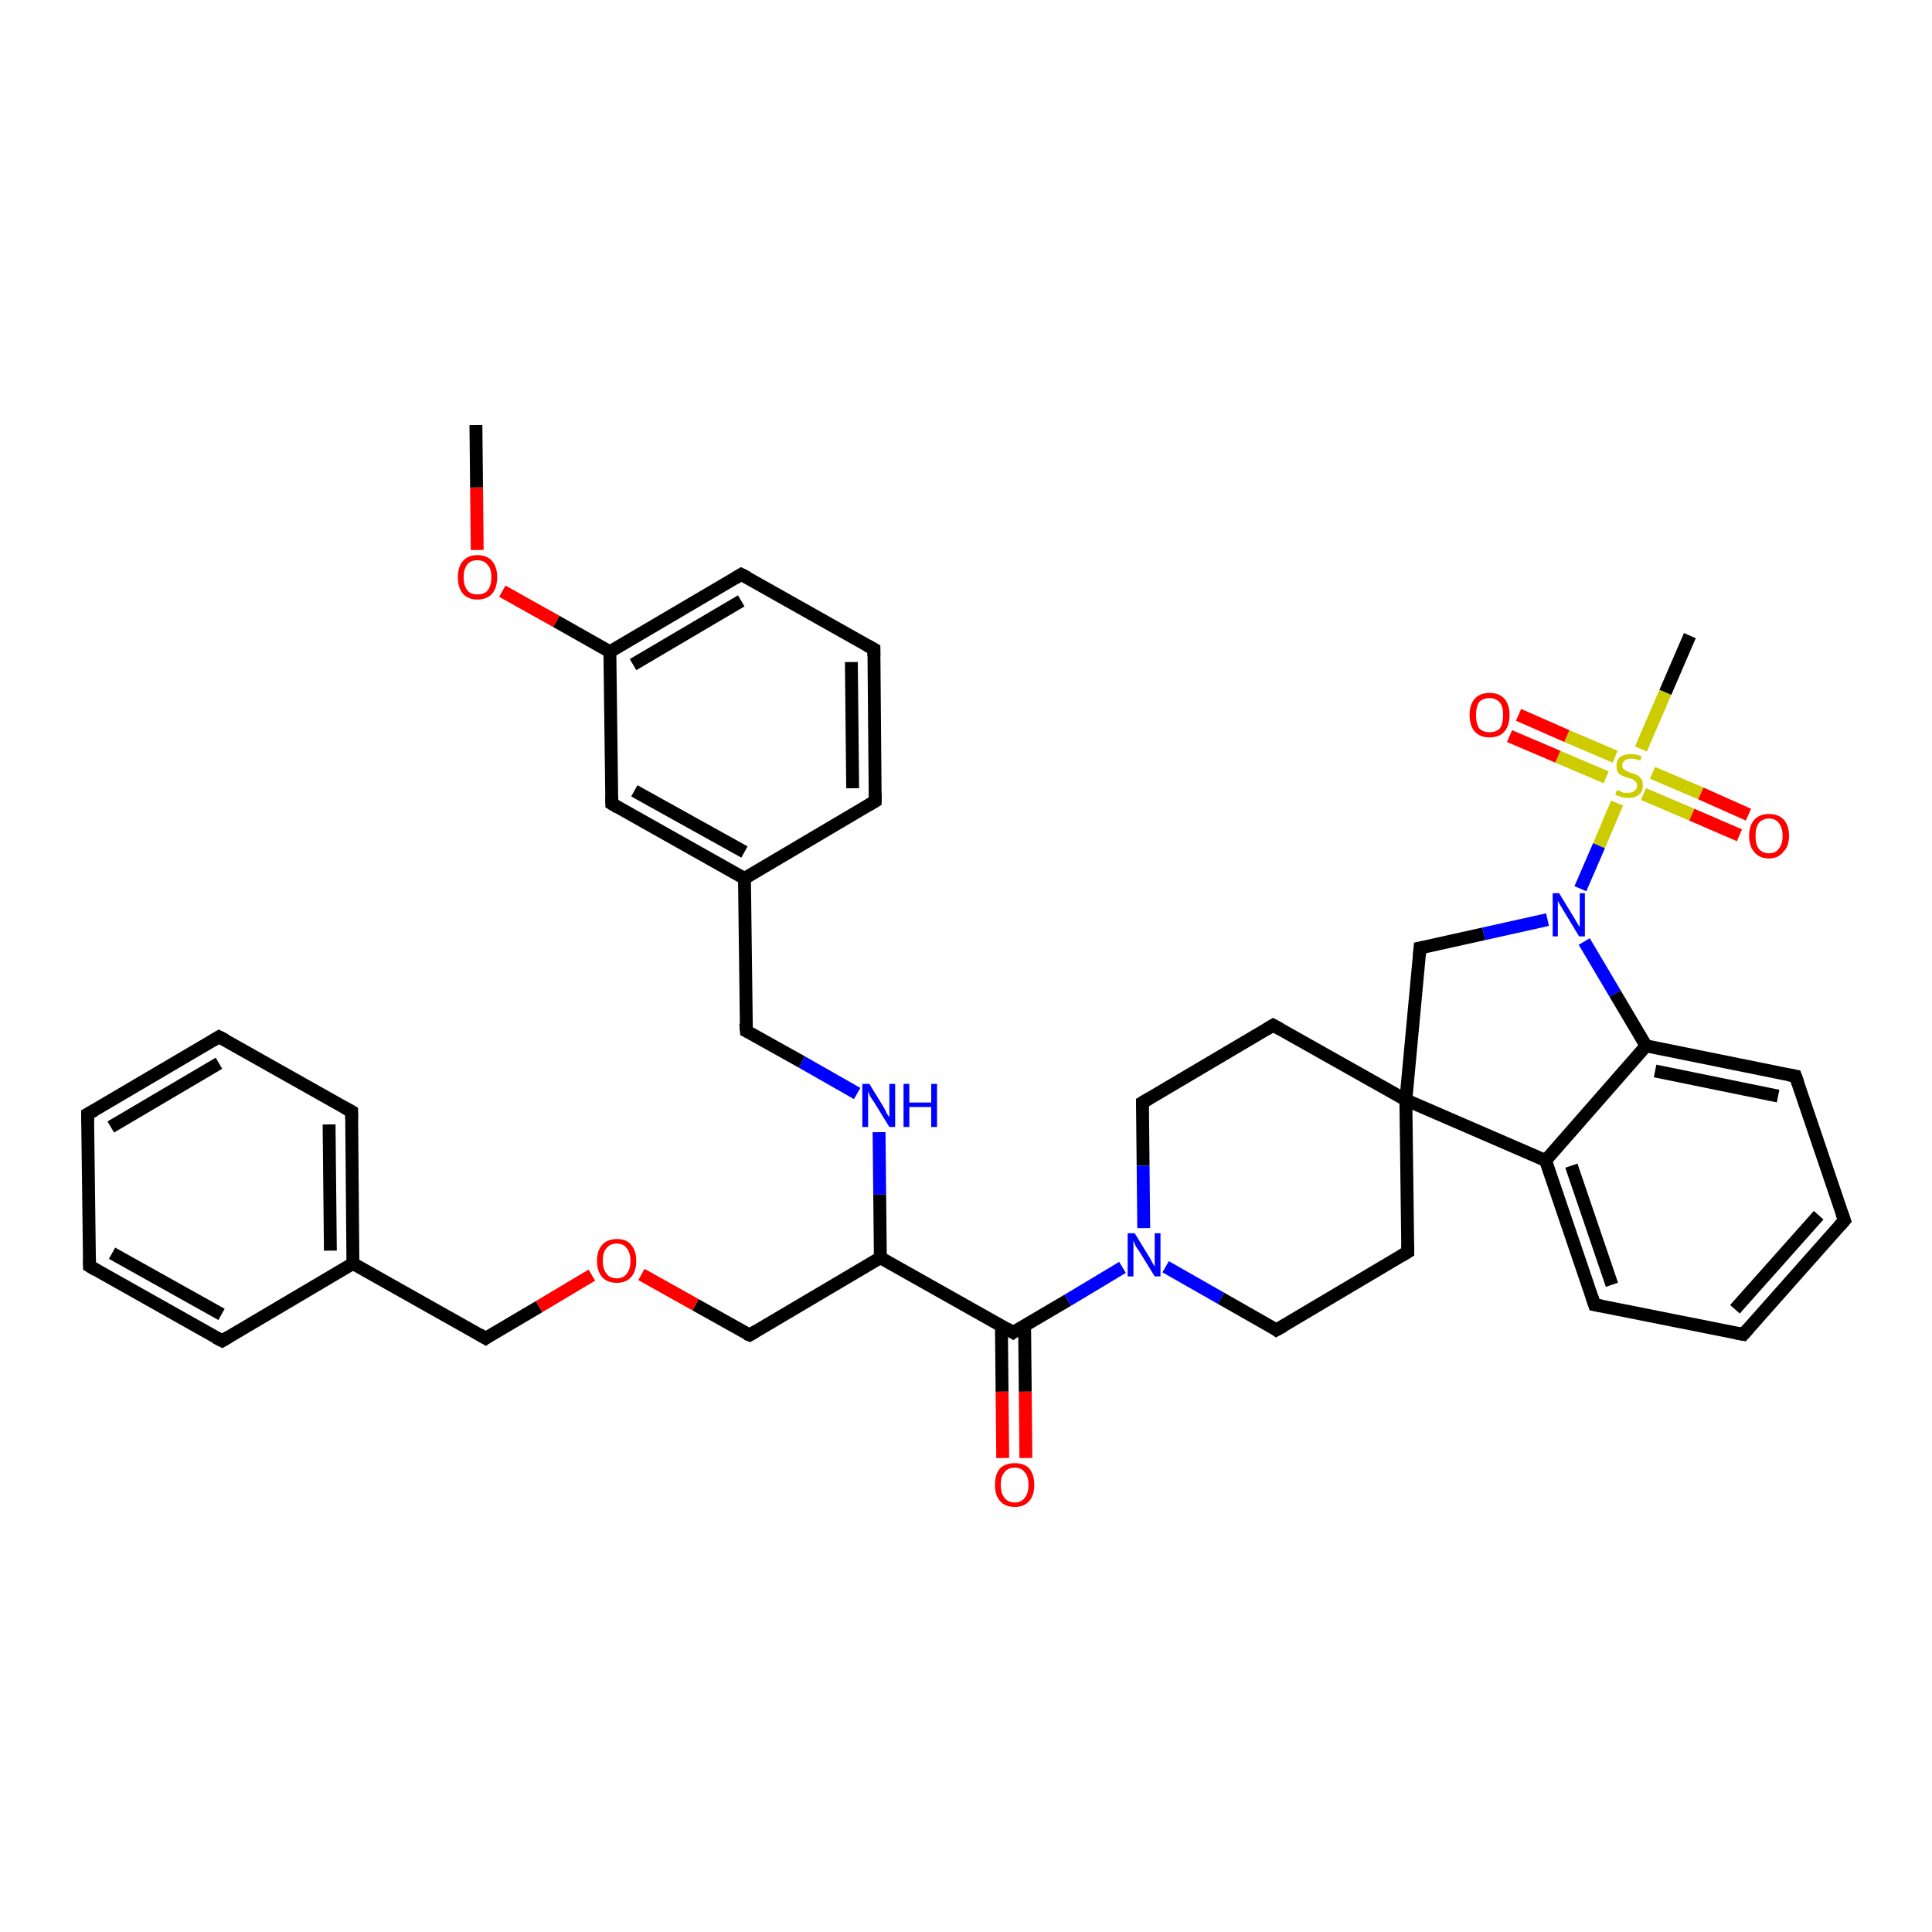 <?xml version='1.0' encoding='iso-8859-1'?>
<svg version='1.1' baseProfile='full'
              xmlns='http://www.w3.org/2000/svg'
                      xmlns:rdkit='http://www.rdkit.org/xml'
                      xmlns:xlink='http://www.w3.org/1999/xlink'
                  xml:space='preserve'
width='300px' height='300px' viewBox='0 0 300 300'>
<!-- END OF HEADER -->
<rect style='opacity:1.0;fill:#FFFFFF;stroke:none' width='300.0' height='300.0' x='0.0' y='0.0'> </rect>
<path class='bond-0 atom-0 atom-1' d='M 73.9,66.0 L 74.0,75.7' style='fill:none;fill-rule:evenodd;stroke:#000000;stroke-width:2.0px;stroke-linecap:butt;stroke-linejoin:miter;stroke-opacity:1' />
<path class='bond-0 atom-0 atom-1' d='M 74.0,75.7 L 74.1,85.4' style='fill:none;fill-rule:evenodd;stroke:#FF0000;stroke-width:2.0px;stroke-linecap:butt;stroke-linejoin:miter;stroke-opacity:1' />
<path class='bond-1 atom-1 atom-2' d='M 78.0,91.8 L 86.4,96.5' style='fill:none;fill-rule:evenodd;stroke:#FF0000;stroke-width:2.0px;stroke-linecap:butt;stroke-linejoin:miter;stroke-opacity:1' />
<path class='bond-1 atom-1 atom-2' d='M 86.4,96.5 L 94.7,101.2' style='fill:none;fill-rule:evenodd;stroke:#000000;stroke-width:2.0px;stroke-linecap:butt;stroke-linejoin:miter;stroke-opacity:1' />
<path class='bond-2 atom-2 atom-3' d='M 94.7,101.2 L 115.1,89.2' style='fill:none;fill-rule:evenodd;stroke:#000000;stroke-width:2.0px;stroke-linecap:butt;stroke-linejoin:miter;stroke-opacity:1' />
<path class='bond-2 atom-2 atom-3' d='M 98.3,103.2 L 115.1,93.3' style='fill:none;fill-rule:evenodd;stroke:#000000;stroke-width:2.0px;stroke-linecap:butt;stroke-linejoin:miter;stroke-opacity:1' />
<path class='bond-3 atom-3 atom-4' d='M 115.1,89.2 L 135.7,100.8' style='fill:none;fill-rule:evenodd;stroke:#000000;stroke-width:2.0px;stroke-linecap:butt;stroke-linejoin:miter;stroke-opacity:1' />
<path class='bond-4 atom-4 atom-5' d='M 135.7,100.8 L 135.9,124.4' style='fill:none;fill-rule:evenodd;stroke:#000000;stroke-width:2.0px;stroke-linecap:butt;stroke-linejoin:miter;stroke-opacity:1' />
<path class='bond-4 atom-4 atom-5' d='M 132.2,102.8 L 132.4,122.4' style='fill:none;fill-rule:evenodd;stroke:#000000;stroke-width:2.0px;stroke-linecap:butt;stroke-linejoin:miter;stroke-opacity:1' />
<path class='bond-5 atom-5 atom-6' d='M 135.9,124.4 L 115.6,136.4' style='fill:none;fill-rule:evenodd;stroke:#000000;stroke-width:2.0px;stroke-linecap:butt;stroke-linejoin:miter;stroke-opacity:1' />
<path class='bond-6 atom-6 atom-7' d='M 115.6,136.4 L 115.9,160.1' style='fill:none;fill-rule:evenodd;stroke:#000000;stroke-width:2.0px;stroke-linecap:butt;stroke-linejoin:miter;stroke-opacity:1' />
<path class='bond-7 atom-7 atom-8' d='M 115.9,160.1 L 124.5,164.9' style='fill:none;fill-rule:evenodd;stroke:#000000;stroke-width:2.0px;stroke-linecap:butt;stroke-linejoin:miter;stroke-opacity:1' />
<path class='bond-7 atom-7 atom-8' d='M 124.5,164.9 L 133.1,169.8' style='fill:none;fill-rule:evenodd;stroke:#0000FF;stroke-width:2.0px;stroke-linecap:butt;stroke-linejoin:miter;stroke-opacity:1' />
<path class='bond-8 atom-8 atom-9' d='M 136.5,175.8 L 136.6,185.5' style='fill:none;fill-rule:evenodd;stroke:#0000FF;stroke-width:2.0px;stroke-linecap:butt;stroke-linejoin:miter;stroke-opacity:1' />
<path class='bond-8 atom-8 atom-9' d='M 136.6,185.5 L 136.7,195.3' style='fill:none;fill-rule:evenodd;stroke:#000000;stroke-width:2.0px;stroke-linecap:butt;stroke-linejoin:miter;stroke-opacity:1' />
<path class='bond-9 atom-9 atom-10' d='M 136.7,195.3 L 116.4,207.3' style='fill:none;fill-rule:evenodd;stroke:#000000;stroke-width:2.0px;stroke-linecap:butt;stroke-linejoin:miter;stroke-opacity:1' />
<path class='bond-10 atom-10 atom-11' d='M 116.4,207.3 L 108.0,202.6' style='fill:none;fill-rule:evenodd;stroke:#000000;stroke-width:2.0px;stroke-linecap:butt;stroke-linejoin:miter;stroke-opacity:1' />
<path class='bond-10 atom-10 atom-11' d='M 108.0,202.6 L 99.6,197.9' style='fill:none;fill-rule:evenodd;stroke:#FF0000;stroke-width:2.0px;stroke-linecap:butt;stroke-linejoin:miter;stroke-opacity:1' />
<path class='bond-11 atom-11 atom-12' d='M 91.9,198.0 L 83.7,202.9' style='fill:none;fill-rule:evenodd;stroke:#FF0000;stroke-width:2.0px;stroke-linecap:butt;stroke-linejoin:miter;stroke-opacity:1' />
<path class='bond-11 atom-11 atom-12' d='M 83.7,202.9 L 75.4,207.8' style='fill:none;fill-rule:evenodd;stroke:#000000;stroke-width:2.0px;stroke-linecap:butt;stroke-linejoin:miter;stroke-opacity:1' />
<path class='bond-12 atom-12 atom-13' d='M 75.4,207.8 L 54.8,196.2' style='fill:none;fill-rule:evenodd;stroke:#000000;stroke-width:2.0px;stroke-linecap:butt;stroke-linejoin:miter;stroke-opacity:1' />
<path class='bond-13 atom-13 atom-14' d='M 54.8,196.2 L 54.6,172.6' style='fill:none;fill-rule:evenodd;stroke:#000000;stroke-width:2.0px;stroke-linecap:butt;stroke-linejoin:miter;stroke-opacity:1' />
<path class='bond-13 atom-13 atom-14' d='M 51.3,194.2 L 51.1,174.6' style='fill:none;fill-rule:evenodd;stroke:#000000;stroke-width:2.0px;stroke-linecap:butt;stroke-linejoin:miter;stroke-opacity:1' />
<path class='bond-14 atom-14 atom-15' d='M 54.6,172.6 L 34.0,161.0' style='fill:none;fill-rule:evenodd;stroke:#000000;stroke-width:2.0px;stroke-linecap:butt;stroke-linejoin:miter;stroke-opacity:1' />
<path class='bond-15 atom-15 atom-16' d='M 34.0,161.0 L 13.6,173.0' style='fill:none;fill-rule:evenodd;stroke:#000000;stroke-width:2.0px;stroke-linecap:butt;stroke-linejoin:miter;stroke-opacity:1' />
<path class='bond-15 atom-15 atom-16' d='M 34.0,165.1 L 17.2,175.0' style='fill:none;fill-rule:evenodd;stroke:#000000;stroke-width:2.0px;stroke-linecap:butt;stroke-linejoin:miter;stroke-opacity:1' />
<path class='bond-16 atom-16 atom-17' d='M 13.6,173.0 L 13.9,196.6' style='fill:none;fill-rule:evenodd;stroke:#000000;stroke-width:2.0px;stroke-linecap:butt;stroke-linejoin:miter;stroke-opacity:1' />
<path class='bond-17 atom-17 atom-18' d='M 13.9,196.6 L 34.5,208.2' style='fill:none;fill-rule:evenodd;stroke:#000000;stroke-width:2.0px;stroke-linecap:butt;stroke-linejoin:miter;stroke-opacity:1' />
<path class='bond-17 atom-17 atom-18' d='M 17.4,194.6 L 34.4,204.1' style='fill:none;fill-rule:evenodd;stroke:#000000;stroke-width:2.0px;stroke-linecap:butt;stroke-linejoin:miter;stroke-opacity:1' />
<path class='bond-18 atom-9 atom-19' d='M 136.7,195.3 L 157.3,206.9' style='fill:none;fill-rule:evenodd;stroke:#000000;stroke-width:2.0px;stroke-linecap:butt;stroke-linejoin:miter;stroke-opacity:1' />
<path class='bond-19 atom-19 atom-20' d='M 155.5,205.9 L 155.6,216.1' style='fill:none;fill-rule:evenodd;stroke:#000000;stroke-width:2.0px;stroke-linecap:butt;stroke-linejoin:miter;stroke-opacity:1' />
<path class='bond-19 atom-19 atom-20' d='M 155.6,216.1 L 155.7,226.4' style='fill:none;fill-rule:evenodd;stroke:#FF0000;stroke-width:2.0px;stroke-linecap:butt;stroke-linejoin:miter;stroke-opacity:1' />
<path class='bond-19 atom-19 atom-20' d='M 159.1,205.9 L 159.2,216.1' style='fill:none;fill-rule:evenodd;stroke:#000000;stroke-width:2.0px;stroke-linecap:butt;stroke-linejoin:miter;stroke-opacity:1' />
<path class='bond-19 atom-19 atom-20' d='M 159.2,216.1 L 159.3,226.4' style='fill:none;fill-rule:evenodd;stroke:#FF0000;stroke-width:2.0px;stroke-linecap:butt;stroke-linejoin:miter;stroke-opacity:1' />
<path class='bond-20 atom-19 atom-21' d='M 157.3,206.9 L 165.8,201.9' style='fill:none;fill-rule:evenodd;stroke:#000000;stroke-width:2.0px;stroke-linecap:butt;stroke-linejoin:miter;stroke-opacity:1' />
<path class='bond-20 atom-19 atom-21' d='M 165.8,201.9 L 174.3,196.8' style='fill:none;fill-rule:evenodd;stroke:#0000FF;stroke-width:2.0px;stroke-linecap:butt;stroke-linejoin:miter;stroke-opacity:1' />
<path class='bond-21 atom-21 atom-22' d='M 181.0,196.7 L 189.6,201.6' style='fill:none;fill-rule:evenodd;stroke:#0000FF;stroke-width:2.0px;stroke-linecap:butt;stroke-linejoin:miter;stroke-opacity:1' />
<path class='bond-21 atom-21 atom-22' d='M 189.6,201.6 L 198.2,206.5' style='fill:none;fill-rule:evenodd;stroke:#000000;stroke-width:2.0px;stroke-linecap:butt;stroke-linejoin:miter;stroke-opacity:1' />
<path class='bond-22 atom-22 atom-23' d='M 198.2,206.5 L 218.6,194.4' style='fill:none;fill-rule:evenodd;stroke:#000000;stroke-width:2.0px;stroke-linecap:butt;stroke-linejoin:miter;stroke-opacity:1' />
<path class='bond-23 atom-23 atom-24' d='M 218.6,194.4 L 218.3,170.8' style='fill:none;fill-rule:evenodd;stroke:#000000;stroke-width:2.0px;stroke-linecap:butt;stroke-linejoin:miter;stroke-opacity:1' />
<path class='bond-24 atom-24 atom-25' d='M 218.3,170.8 L 220.5,147.2' style='fill:none;fill-rule:evenodd;stroke:#000000;stroke-width:2.0px;stroke-linecap:butt;stroke-linejoin:miter;stroke-opacity:1' />
<path class='bond-25 atom-25 atom-26' d='M 220.5,147.2 L 230.4,145.0' style='fill:none;fill-rule:evenodd;stroke:#000000;stroke-width:2.0px;stroke-linecap:butt;stroke-linejoin:miter;stroke-opacity:1' />
<path class='bond-25 atom-25 atom-26' d='M 230.4,145.0 L 240.3,142.8' style='fill:none;fill-rule:evenodd;stroke:#0000FF;stroke-width:2.0px;stroke-linecap:butt;stroke-linejoin:miter;stroke-opacity:1' />
<path class='bond-26 atom-26 atom-27' d='M 246.0,146.2 L 250.8,154.3' style='fill:none;fill-rule:evenodd;stroke:#0000FF;stroke-width:2.0px;stroke-linecap:butt;stroke-linejoin:miter;stroke-opacity:1' />
<path class='bond-26 atom-26 atom-27' d='M 250.8,154.3 L 255.6,162.4' style='fill:none;fill-rule:evenodd;stroke:#000000;stroke-width:2.0px;stroke-linecap:butt;stroke-linejoin:miter;stroke-opacity:1' />
<path class='bond-27 atom-27 atom-28' d='M 255.6,162.4 L 278.8,167.1' style='fill:none;fill-rule:evenodd;stroke:#000000;stroke-width:2.0px;stroke-linecap:butt;stroke-linejoin:miter;stroke-opacity:1' />
<path class='bond-27 atom-27 atom-28' d='M 257.0,166.3 L 276.1,170.2' style='fill:none;fill-rule:evenodd;stroke:#000000;stroke-width:2.0px;stroke-linecap:butt;stroke-linejoin:miter;stroke-opacity:1' />
<path class='bond-28 atom-28 atom-29' d='M 278.8,167.1 L 286.4,189.5' style='fill:none;fill-rule:evenodd;stroke:#000000;stroke-width:2.0px;stroke-linecap:butt;stroke-linejoin:miter;stroke-opacity:1' />
<path class='bond-29 atom-29 atom-30' d='M 286.4,189.5 L 270.7,207.2' style='fill:none;fill-rule:evenodd;stroke:#000000;stroke-width:2.0px;stroke-linecap:butt;stroke-linejoin:miter;stroke-opacity:1' />
<path class='bond-29 atom-29 atom-30' d='M 282.4,188.7 L 269.4,203.3' style='fill:none;fill-rule:evenodd;stroke:#000000;stroke-width:2.0px;stroke-linecap:butt;stroke-linejoin:miter;stroke-opacity:1' />
<path class='bond-30 atom-30 atom-31' d='M 270.7,207.2 L 247.6,202.6' style='fill:none;fill-rule:evenodd;stroke:#000000;stroke-width:2.0px;stroke-linecap:butt;stroke-linejoin:miter;stroke-opacity:1' />
<path class='bond-31 atom-31 atom-32' d='M 247.6,202.6 L 240.0,180.2' style='fill:none;fill-rule:evenodd;stroke:#000000;stroke-width:2.0px;stroke-linecap:butt;stroke-linejoin:miter;stroke-opacity:1' />
<path class='bond-31 atom-31 atom-32' d='M 250.3,199.5 L 244.0,181.0' style='fill:none;fill-rule:evenodd;stroke:#000000;stroke-width:2.0px;stroke-linecap:butt;stroke-linejoin:miter;stroke-opacity:1' />
<path class='bond-32 atom-26 atom-33' d='M 245.4,138.0 L 248.3,131.3' style='fill:none;fill-rule:evenodd;stroke:#0000FF;stroke-width:2.0px;stroke-linecap:butt;stroke-linejoin:miter;stroke-opacity:1' />
<path class='bond-32 atom-26 atom-33' d='M 248.3,131.3 L 251.1,124.7' style='fill:none;fill-rule:evenodd;stroke:#CCCC00;stroke-width:2.0px;stroke-linecap:butt;stroke-linejoin:miter;stroke-opacity:1' />
<path class='bond-33 atom-33 atom-34' d='M 254.8,116.3 L 258.6,107.5' style='fill:none;fill-rule:evenodd;stroke:#CCCC00;stroke-width:2.0px;stroke-linecap:butt;stroke-linejoin:miter;stroke-opacity:1' />
<path class='bond-33 atom-33 atom-34' d='M 258.6,107.5 L 262.4,98.7' style='fill:none;fill-rule:evenodd;stroke:#000000;stroke-width:2.0px;stroke-linecap:butt;stroke-linejoin:miter;stroke-opacity:1' />
<path class='bond-34 atom-33 atom-35' d='M 255.2,123.3 L 262.7,126.5' style='fill:none;fill-rule:evenodd;stroke:#CCCC00;stroke-width:2.0px;stroke-linecap:butt;stroke-linejoin:miter;stroke-opacity:1' />
<path class='bond-34 atom-33 atom-35' d='M 262.7,126.5 L 270.1,129.7' style='fill:none;fill-rule:evenodd;stroke:#FF0000;stroke-width:2.0px;stroke-linecap:butt;stroke-linejoin:miter;stroke-opacity:1' />
<path class='bond-34 atom-33 atom-35' d='M 256.6,120.0 L 264.1,123.2' style='fill:none;fill-rule:evenodd;stroke:#CCCC00;stroke-width:2.0px;stroke-linecap:butt;stroke-linejoin:miter;stroke-opacity:1' />
<path class='bond-34 atom-33 atom-35' d='M 264.1,123.2 L 271.5,126.5' style='fill:none;fill-rule:evenodd;stroke:#FF0000;stroke-width:2.0px;stroke-linecap:butt;stroke-linejoin:miter;stroke-opacity:1' />
<path class='bond-35 atom-33 atom-36' d='M 250.8,117.5 L 243.3,114.3' style='fill:none;fill-rule:evenodd;stroke:#CCCC00;stroke-width:2.0px;stroke-linecap:butt;stroke-linejoin:miter;stroke-opacity:1' />
<path class='bond-35 atom-33 atom-36' d='M 243.3,114.3 L 235.8,111.0' style='fill:none;fill-rule:evenodd;stroke:#FF0000;stroke-width:2.0px;stroke-linecap:butt;stroke-linejoin:miter;stroke-opacity:1' />
<path class='bond-35 atom-33 atom-36' d='M 249.4,120.7 L 241.9,117.5' style='fill:none;fill-rule:evenodd;stroke:#CCCC00;stroke-width:2.0px;stroke-linecap:butt;stroke-linejoin:miter;stroke-opacity:1' />
<path class='bond-35 atom-33 atom-36' d='M 241.9,117.5 L 234.4,114.3' style='fill:none;fill-rule:evenodd;stroke:#FF0000;stroke-width:2.0px;stroke-linecap:butt;stroke-linejoin:miter;stroke-opacity:1' />
<path class='bond-36 atom-24 atom-37' d='M 218.3,170.8 L 197.7,159.2' style='fill:none;fill-rule:evenodd;stroke:#000000;stroke-width:2.0px;stroke-linecap:butt;stroke-linejoin:miter;stroke-opacity:1' />
<path class='bond-37 atom-37 atom-38' d='M 197.7,159.2 L 177.4,171.2' style='fill:none;fill-rule:evenodd;stroke:#000000;stroke-width:2.0px;stroke-linecap:butt;stroke-linejoin:miter;stroke-opacity:1' />
<path class='bond-38 atom-6 atom-39' d='M 115.6,136.4 L 95.0,124.8' style='fill:none;fill-rule:evenodd;stroke:#000000;stroke-width:2.0px;stroke-linecap:butt;stroke-linejoin:miter;stroke-opacity:1' />
<path class='bond-38 atom-6 atom-39' d='M 115.6,132.3 L 98.5,122.8' style='fill:none;fill-rule:evenodd;stroke:#000000;stroke-width:2.0px;stroke-linecap:butt;stroke-linejoin:miter;stroke-opacity:1' />
<path class='bond-39 atom-39 atom-2' d='M 95.0,124.8 L 94.7,101.2' style='fill:none;fill-rule:evenodd;stroke:#000000;stroke-width:2.0px;stroke-linecap:butt;stroke-linejoin:miter;stroke-opacity:1' />
<path class='bond-40 atom-18 atom-13' d='M 34.5,208.2 L 54.8,196.2' style='fill:none;fill-rule:evenodd;stroke:#000000;stroke-width:2.0px;stroke-linecap:butt;stroke-linejoin:miter;stroke-opacity:1' />
<path class='bond-41 atom-38 atom-21' d='M 177.4,171.2 L 177.5,181.0' style='fill:none;fill-rule:evenodd;stroke:#000000;stroke-width:2.0px;stroke-linecap:butt;stroke-linejoin:miter;stroke-opacity:1' />
<path class='bond-41 atom-38 atom-21' d='M 177.5,181.0 L 177.6,190.7' style='fill:none;fill-rule:evenodd;stroke:#0000FF;stroke-width:2.0px;stroke-linecap:butt;stroke-linejoin:miter;stroke-opacity:1' />
<path class='bond-42 atom-32 atom-24' d='M 240.0,180.2 L 218.3,170.8' style='fill:none;fill-rule:evenodd;stroke:#000000;stroke-width:2.0px;stroke-linecap:butt;stroke-linejoin:miter;stroke-opacity:1' />
<path class='bond-43 atom-32 atom-27' d='M 240.0,180.2 L 255.6,162.4' style='fill:none;fill-rule:evenodd;stroke:#000000;stroke-width:2.0px;stroke-linecap:butt;stroke-linejoin:miter;stroke-opacity:1' />
<path d='M 114.1,89.8 L 115.1,89.2 L 116.1,89.7' style='fill:none;stroke:#000000;stroke-width:2.0px;stroke-linecap:butt;stroke-linejoin:miter;stroke-opacity:1;' />
<path d='M 134.6,100.2 L 135.7,100.8 L 135.7,101.9' style='fill:none;stroke:#000000;stroke-width:2.0px;stroke-linecap:butt;stroke-linejoin:miter;stroke-opacity:1;' />
<path d='M 135.9,123.2 L 135.9,124.4 L 134.9,125.0' style='fill:none;stroke:#000000;stroke-width:2.0px;stroke-linecap:butt;stroke-linejoin:miter;stroke-opacity:1;' />
<path d='M 115.8,158.9 L 115.9,160.1 L 116.3,160.3' style='fill:none;stroke:#000000;stroke-width:2.0px;stroke-linecap:butt;stroke-linejoin:miter;stroke-opacity:1;' />
<path d='M 117.4,206.7 L 116.4,207.3 L 115.9,207.1' style='fill:none;stroke:#000000;stroke-width:2.0px;stroke-linecap:butt;stroke-linejoin:miter;stroke-opacity:1;' />
<path d='M 75.8,207.5 L 75.4,207.8 L 74.4,207.2' style='fill:none;stroke:#000000;stroke-width:2.0px;stroke-linecap:butt;stroke-linejoin:miter;stroke-opacity:1;' />
<path d='M 54.6,173.7 L 54.6,172.6 L 53.5,172.0' style='fill:none;stroke:#000000;stroke-width:2.0px;stroke-linecap:butt;stroke-linejoin:miter;stroke-opacity:1;' />
<path d='M 35.0,161.5 L 34.0,161.0 L 33.0,161.6' style='fill:none;stroke:#000000;stroke-width:2.0px;stroke-linecap:butt;stroke-linejoin:miter;stroke-opacity:1;' />
<path d='M 14.7,172.4 L 13.6,173.0 L 13.6,174.2' style='fill:none;stroke:#000000;stroke-width:2.0px;stroke-linecap:butt;stroke-linejoin:miter;stroke-opacity:1;' />
<path d='M 13.9,195.5 L 13.9,196.6 L 14.9,197.2' style='fill:none;stroke:#000000;stroke-width:2.0px;stroke-linecap:butt;stroke-linejoin:miter;stroke-opacity:1;' />
<path d='M 33.5,207.7 L 34.5,208.2 L 35.5,207.6' style='fill:none;stroke:#000000;stroke-width:2.0px;stroke-linecap:butt;stroke-linejoin:miter;stroke-opacity:1;' />
<path d='M 156.3,206.3 L 157.3,206.9 L 157.7,206.6' style='fill:none;stroke:#000000;stroke-width:2.0px;stroke-linecap:butt;stroke-linejoin:miter;stroke-opacity:1;' />
<path d='M 197.8,206.2 L 198.2,206.5 L 199.3,205.9' style='fill:none;stroke:#000000;stroke-width:2.0px;stroke-linecap:butt;stroke-linejoin:miter;stroke-opacity:1;' />
<path d='M 217.6,195.0 L 218.6,194.4 L 218.6,193.2' style='fill:none;stroke:#000000;stroke-width:2.0px;stroke-linecap:butt;stroke-linejoin:miter;stroke-opacity:1;' />
<path d='M 220.4,148.4 L 220.5,147.2 L 221.0,147.1' style='fill:none;stroke:#000000;stroke-width:2.0px;stroke-linecap:butt;stroke-linejoin:miter;stroke-opacity:1;' />
<path d='M 277.7,166.9 L 278.8,167.1 L 279.2,168.2' style='fill:none;stroke:#000000;stroke-width:2.0px;stroke-linecap:butt;stroke-linejoin:miter;stroke-opacity:1;' />
<path d='M 286.0,188.4 L 286.4,189.5 L 285.6,190.4' style='fill:none;stroke:#000000;stroke-width:2.0px;stroke-linecap:butt;stroke-linejoin:miter;stroke-opacity:1;' />
<path d='M 271.5,206.3 L 270.7,207.2 L 269.6,207.0' style='fill:none;stroke:#000000;stroke-width:2.0px;stroke-linecap:butt;stroke-linejoin:miter;stroke-opacity:1;' />
<path d='M 248.7,202.8 L 247.6,202.6 L 247.2,201.4' style='fill:none;stroke:#000000;stroke-width:2.0px;stroke-linecap:butt;stroke-linejoin:miter;stroke-opacity:1;' />
<path d='M 198.8,159.8 L 197.7,159.2 L 196.7,159.8' style='fill:none;stroke:#000000;stroke-width:2.0px;stroke-linecap:butt;stroke-linejoin:miter;stroke-opacity:1;' />
<path d='M 178.4,170.6 L 177.4,171.2 L 177.4,171.7' style='fill:none;stroke:#000000;stroke-width:2.0px;stroke-linecap:butt;stroke-linejoin:miter;stroke-opacity:1;' />
<path d='M 96.0,125.4 L 95.0,124.8 L 95.0,123.7' style='fill:none;stroke:#000000;stroke-width:2.0px;stroke-linecap:butt;stroke-linejoin:miter;stroke-opacity:1;' />
<path class='atom-1' d='M 71.1 89.6
Q 71.1 88.0, 71.9 87.1
Q 72.7 86.2, 74.1 86.2
Q 75.6 86.2, 76.4 87.1
Q 77.2 88.0, 77.2 89.6
Q 77.2 91.3, 76.4 92.2
Q 75.6 93.1, 74.1 93.1
Q 72.7 93.1, 71.9 92.2
Q 71.1 91.3, 71.1 89.6
M 74.1 92.3
Q 75.2 92.3, 75.7 91.7
Q 76.3 91.0, 76.3 89.6
Q 76.3 88.3, 75.7 87.7
Q 75.2 87.0, 74.1 87.0
Q 73.1 87.0, 72.6 87.6
Q 72.0 88.3, 72.0 89.6
Q 72.0 91.0, 72.6 91.7
Q 73.1 92.3, 74.1 92.3
' fill='#FF0000'/>
<path class='atom-8' d='M 135.0 168.3
L 137.2 171.9
Q 137.4 172.2, 137.7 172.9
Q 138.1 173.5, 138.1 173.5
L 138.1 168.3
L 139.0 168.3
L 139.0 175.0
L 138.1 175.0
L 135.7 171.1
Q 135.4 170.7, 135.1 170.2
Q 134.9 169.6, 134.8 169.5
L 134.8 175.0
L 133.9 175.0
L 133.9 168.3
L 135.0 168.3
' fill='#0000FF'/>
<path class='atom-8' d='M 140.3 168.3
L 141.2 168.3
L 141.2 171.2
L 144.6 171.2
L 144.6 168.3
L 145.5 168.3
L 145.5 175.0
L 144.6 175.0
L 144.6 171.9
L 141.2 171.9
L 141.2 175.0
L 140.3 175.0
L 140.3 168.3
' fill='#0000FF'/>
<path class='atom-11' d='M 92.7 195.8
Q 92.7 194.2, 93.5 193.3
Q 94.3 192.4, 95.8 192.4
Q 97.3 192.4, 98.0 193.3
Q 98.8 194.2, 98.8 195.8
Q 98.8 197.4, 98.0 198.3
Q 97.2 199.2, 95.8 199.2
Q 94.3 199.2, 93.5 198.3
Q 92.7 197.4, 92.7 195.8
M 95.8 198.5
Q 96.8 198.5, 97.3 197.8
Q 97.9 197.1, 97.9 195.8
Q 97.9 194.5, 97.3 193.8
Q 96.8 193.1, 95.8 193.1
Q 94.7 193.1, 94.2 193.8
Q 93.6 194.4, 93.6 195.8
Q 93.6 197.1, 94.2 197.8
Q 94.7 198.5, 95.8 198.5
' fill='#FF0000'/>
<path class='atom-20' d='M 154.5 230.6
Q 154.5 228.9, 155.3 228.0
Q 156.1 227.2, 157.6 227.2
Q 159.0 227.2, 159.8 228.0
Q 160.6 228.9, 160.6 230.6
Q 160.6 232.2, 159.8 233.1
Q 159.0 234.0, 157.6 234.0
Q 156.1 234.0, 155.3 233.1
Q 154.5 232.2, 154.5 230.6
M 157.6 233.3
Q 158.6 233.3, 159.1 232.6
Q 159.7 231.9, 159.7 230.6
Q 159.7 229.2, 159.1 228.6
Q 158.6 227.9, 157.6 227.9
Q 156.5 227.9, 156.0 228.6
Q 155.4 229.2, 155.4 230.6
Q 155.4 231.9, 156.0 232.6
Q 156.5 233.3, 157.6 233.3
' fill='#FF0000'/>
<path class='atom-21' d='M 176.2 191.5
L 178.4 195.1
Q 178.6 195.4, 178.9 196.0
Q 179.3 196.7, 179.3 196.7
L 179.3 191.5
L 180.2 191.5
L 180.2 198.2
L 179.3 198.2
L 176.9 194.3
Q 176.6 193.9, 176.3 193.4
Q 176.1 192.8, 176.0 192.7
L 176.0 198.2
L 175.1 198.2
L 175.1 191.5
L 176.2 191.5
' fill='#0000FF'/>
<path class='atom-26' d='M 242.1 138.7
L 244.3 142.3
Q 244.5 142.6, 244.9 143.3
Q 245.2 143.9, 245.3 143.9
L 245.3 138.7
L 246.1 138.7
L 246.1 145.4
L 245.2 145.4
L 242.9 141.6
Q 242.6 141.1, 242.3 140.6
Q 242.0 140.1, 241.9 139.9
L 241.9 145.4
L 241.1 145.4
L 241.1 138.7
L 242.1 138.7
' fill='#0000FF'/>
<path class='atom-33' d='M 251.1 122.7
Q 251.2 122.7, 251.5 122.8
Q 251.8 123.0, 252.1 123.1
Q 252.5 123.1, 252.8 123.1
Q 253.5 123.1, 253.8 122.8
Q 254.2 122.5, 254.2 122.0
Q 254.2 121.6, 254.0 121.4
Q 253.8 121.2, 253.5 121.0
Q 253.3 120.9, 252.8 120.8
Q 252.2 120.6, 251.8 120.4
Q 251.5 120.3, 251.2 119.9
Q 251.0 119.5, 251.0 118.9
Q 251.0 118.1, 251.5 117.6
Q 252.1 117.1, 253.3 117.1
Q 254.0 117.1, 254.9 117.4
L 254.7 118.1
Q 253.9 117.8, 253.3 117.8
Q 252.6 117.8, 252.3 118.1
Q 251.9 118.4, 251.9 118.8
Q 251.9 119.2, 252.1 119.4
Q 252.3 119.6, 252.6 119.7
Q 252.8 119.9, 253.3 120.0
Q 253.9 120.2, 254.3 120.4
Q 254.6 120.6, 254.9 121.0
Q 255.1 121.3, 255.1 122.0
Q 255.1 122.9, 254.5 123.4
Q 253.9 123.9, 252.9 123.9
Q 252.3 123.9, 251.8 123.8
Q 251.4 123.6, 250.8 123.4
L 251.1 122.7
' fill='#CCCC00'/>
<path class='atom-35' d='M 271.6 129.8
Q 271.6 128.2, 272.4 127.3
Q 273.2 126.4, 274.7 126.4
Q 276.2 126.4, 277.0 127.3
Q 277.8 128.2, 277.8 129.8
Q 277.8 131.4, 276.9 132.3
Q 276.1 133.3, 274.7 133.3
Q 273.2 133.3, 272.4 132.3
Q 271.6 131.4, 271.6 129.8
M 274.7 132.5
Q 275.7 132.5, 276.2 131.8
Q 276.8 131.1, 276.8 129.8
Q 276.8 128.5, 276.2 127.8
Q 275.7 127.1, 274.7 127.1
Q 273.7 127.1, 273.1 127.8
Q 272.6 128.5, 272.6 129.8
Q 272.6 131.1, 273.1 131.8
Q 273.7 132.5, 274.7 132.5
' fill='#FF0000'/>
<path class='atom-36' d='M 228.2 111.0
Q 228.2 109.4, 229.0 108.5
Q 229.8 107.6, 231.3 107.6
Q 232.8 107.6, 233.6 108.5
Q 234.4 109.4, 234.4 111.0
Q 234.4 112.7, 233.6 113.6
Q 232.8 114.5, 231.3 114.5
Q 229.8 114.5, 229.0 113.6
Q 228.2 112.7, 228.2 111.0
M 231.3 113.7
Q 232.3 113.7, 232.9 113.1
Q 233.4 112.4, 233.4 111.0
Q 233.4 109.7, 232.9 109.1
Q 232.3 108.4, 231.3 108.4
Q 230.3 108.4, 229.7 109.0
Q 229.2 109.7, 229.2 111.0
Q 229.2 112.4, 229.7 113.1
Q 230.3 113.7, 231.3 113.7
' fill='#FF0000'/>
</svg>
